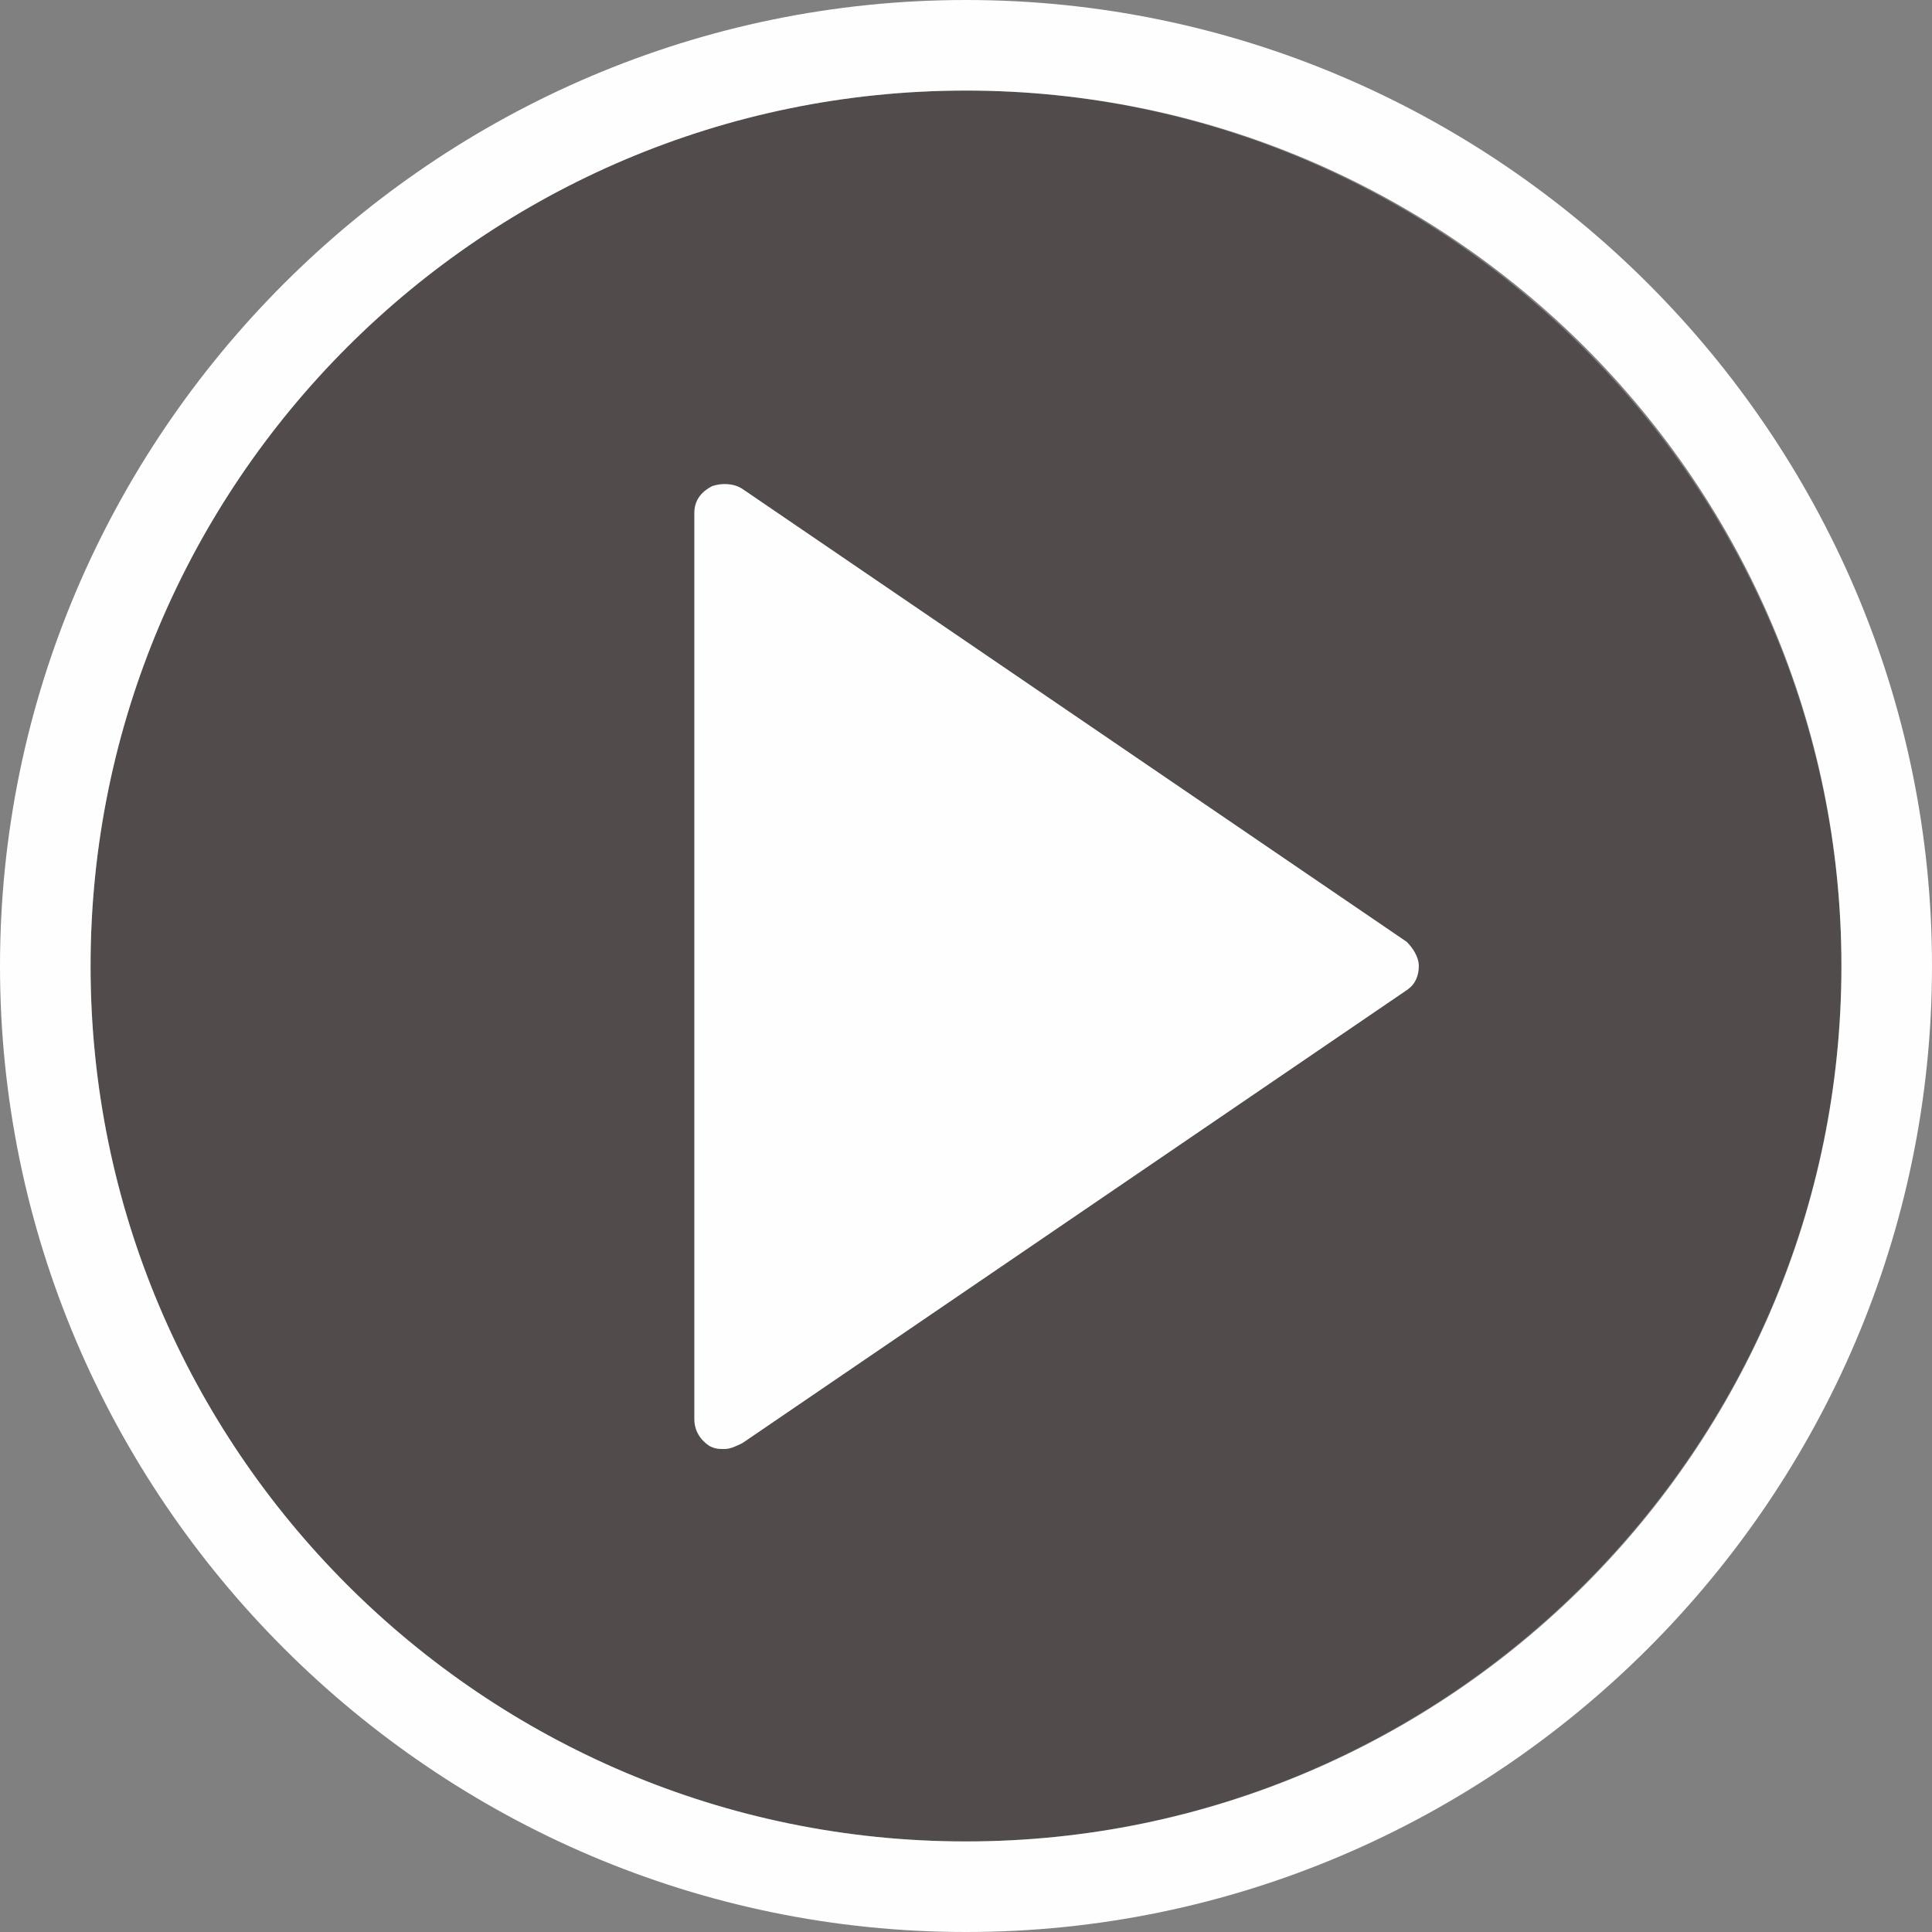 <?xml version="1.0" encoding="utf-8"?>
<!-- Generator: Adobe Illustrator 22.0.1, SVG Export Plug-In . SVG Version: 6.00 Build 0)  -->
<svg version="1.1" id="圖層_1" xmlns="http://www.w3.org/2000/svg" xmlns:xlink="http://www.w3.org/1999/xlink" x="0px" y="0px"
	 viewBox="0 0 64 64" style="enable-background:new 0 0 64 64;" xml:space="preserve">
<rect x="0" y="0" width="64" height="64" fill="#808080" stroke="none"/>
<style type="text/css">
	.st0{opacity:0.5;fill:#231916;enable-background:new    ;}
	.st1{fill:#FEFEFE;}
</style>
<title>icon_videoplayer</title>
<desc>Created with Sketch.</desc>
<g id="icon_videoplayer">
	<g id="Page-1">
		<path id="Fill-1" class="st0" d="M32,3C16,3,3,16,3,32s13,29,29,29s29-13.1,29-29S47.9,3,32,3"/>
		<path id="Fill-3" class="st1" d="M24.6,16.2c-0.3-0.2-0.7-0.2-1-0.1C23.2,16.3,23,16.6,23,17v30c0,0.4,0.2,0.7,0.5,0.9
			C23.7,48,23.8,48,24,48s0.4-0.1,0.6-0.2l22-15c0.3-0.2,0.4-0.5,0.4-0.8s-0.2-0.6-0.4-0.8L24.6,16.2z"/>
		<g id="Group-7">
			<g id="Clip-6">
			</g>
			<path id="Fill-5" class="st1" d="M32,61C16,61,3,48,3,32S16,3,32,3s29,13,29,29S48,61,32,61 M32,0C14.4,0,0,14.4,0,32
				s14.4,32,32,32s32-14.4,32-32S49.6,0,32,0"/>
		</g>
	</g>
</g>
</svg>
